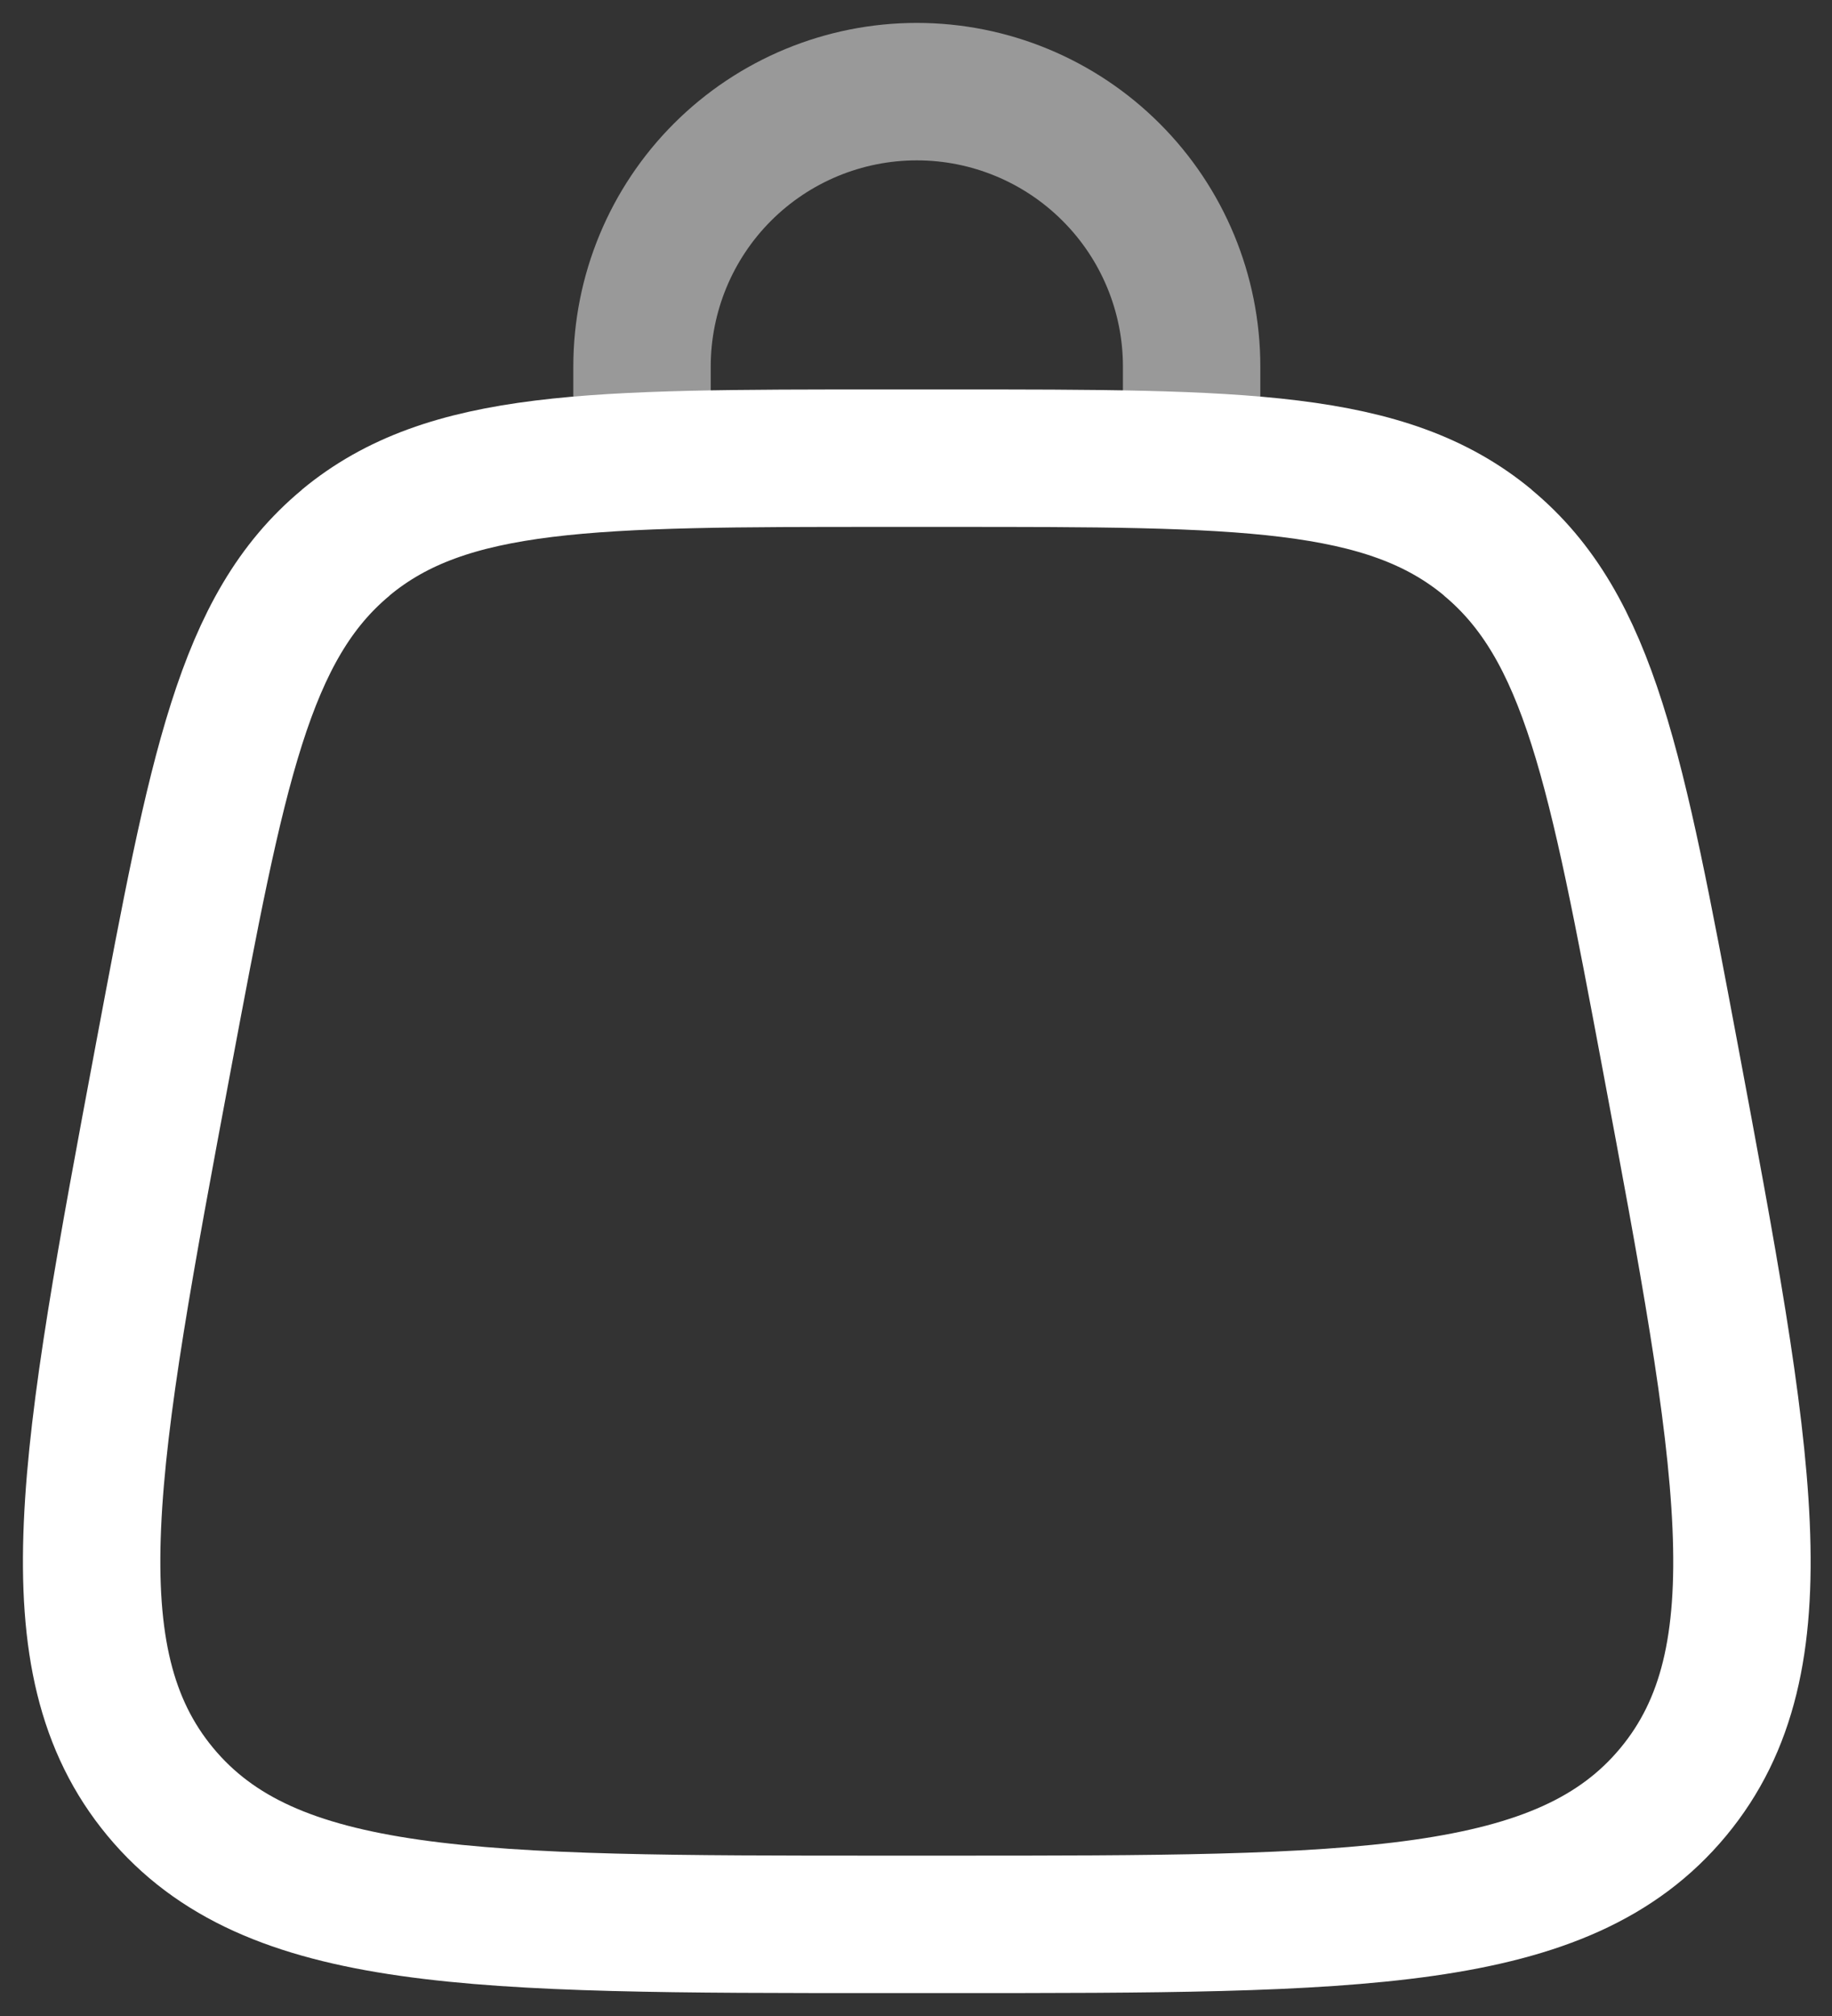 <svg width="20" height="22" viewBox="0 0 20 22" fill="none" xmlns="http://www.w3.org/2000/svg">
<rect x="0" y="0" width="20" height="22" fill="#333333" stroke="none"/>
<path d="M3.775 5.922C2.663 6.844 2.371 8.405 1.785 11.525C0.962 15.915 0.551 18.109 1.751 19.555C2.951 21 5.183 21 9.648 21H10.37C14.835 21 17.068 21 18.267 19.555C19.467 18.109 19.054 15.915 18.232 11.525C17.646 8.405 17.354 6.844 16.242 5.922M16.244 5.922C15.133 5 13.545 5 10.369 5H9.647C6.472 5 4.884 5 3.773 5.922" stroke="white" stroke-width="1.5"/>
<path opacity="0.5" d="M7.009 5V4C7.009 3.204 7.325 2.441 7.887 1.879C8.45 1.316 9.213 1 10.009 1C10.804 1 11.567 1.316 12.13 1.879C12.693 2.441 13.009 3.204 13.009 4V5" stroke="white" stroke-width="1.5" stroke-linecap="round"/>
</svg>
